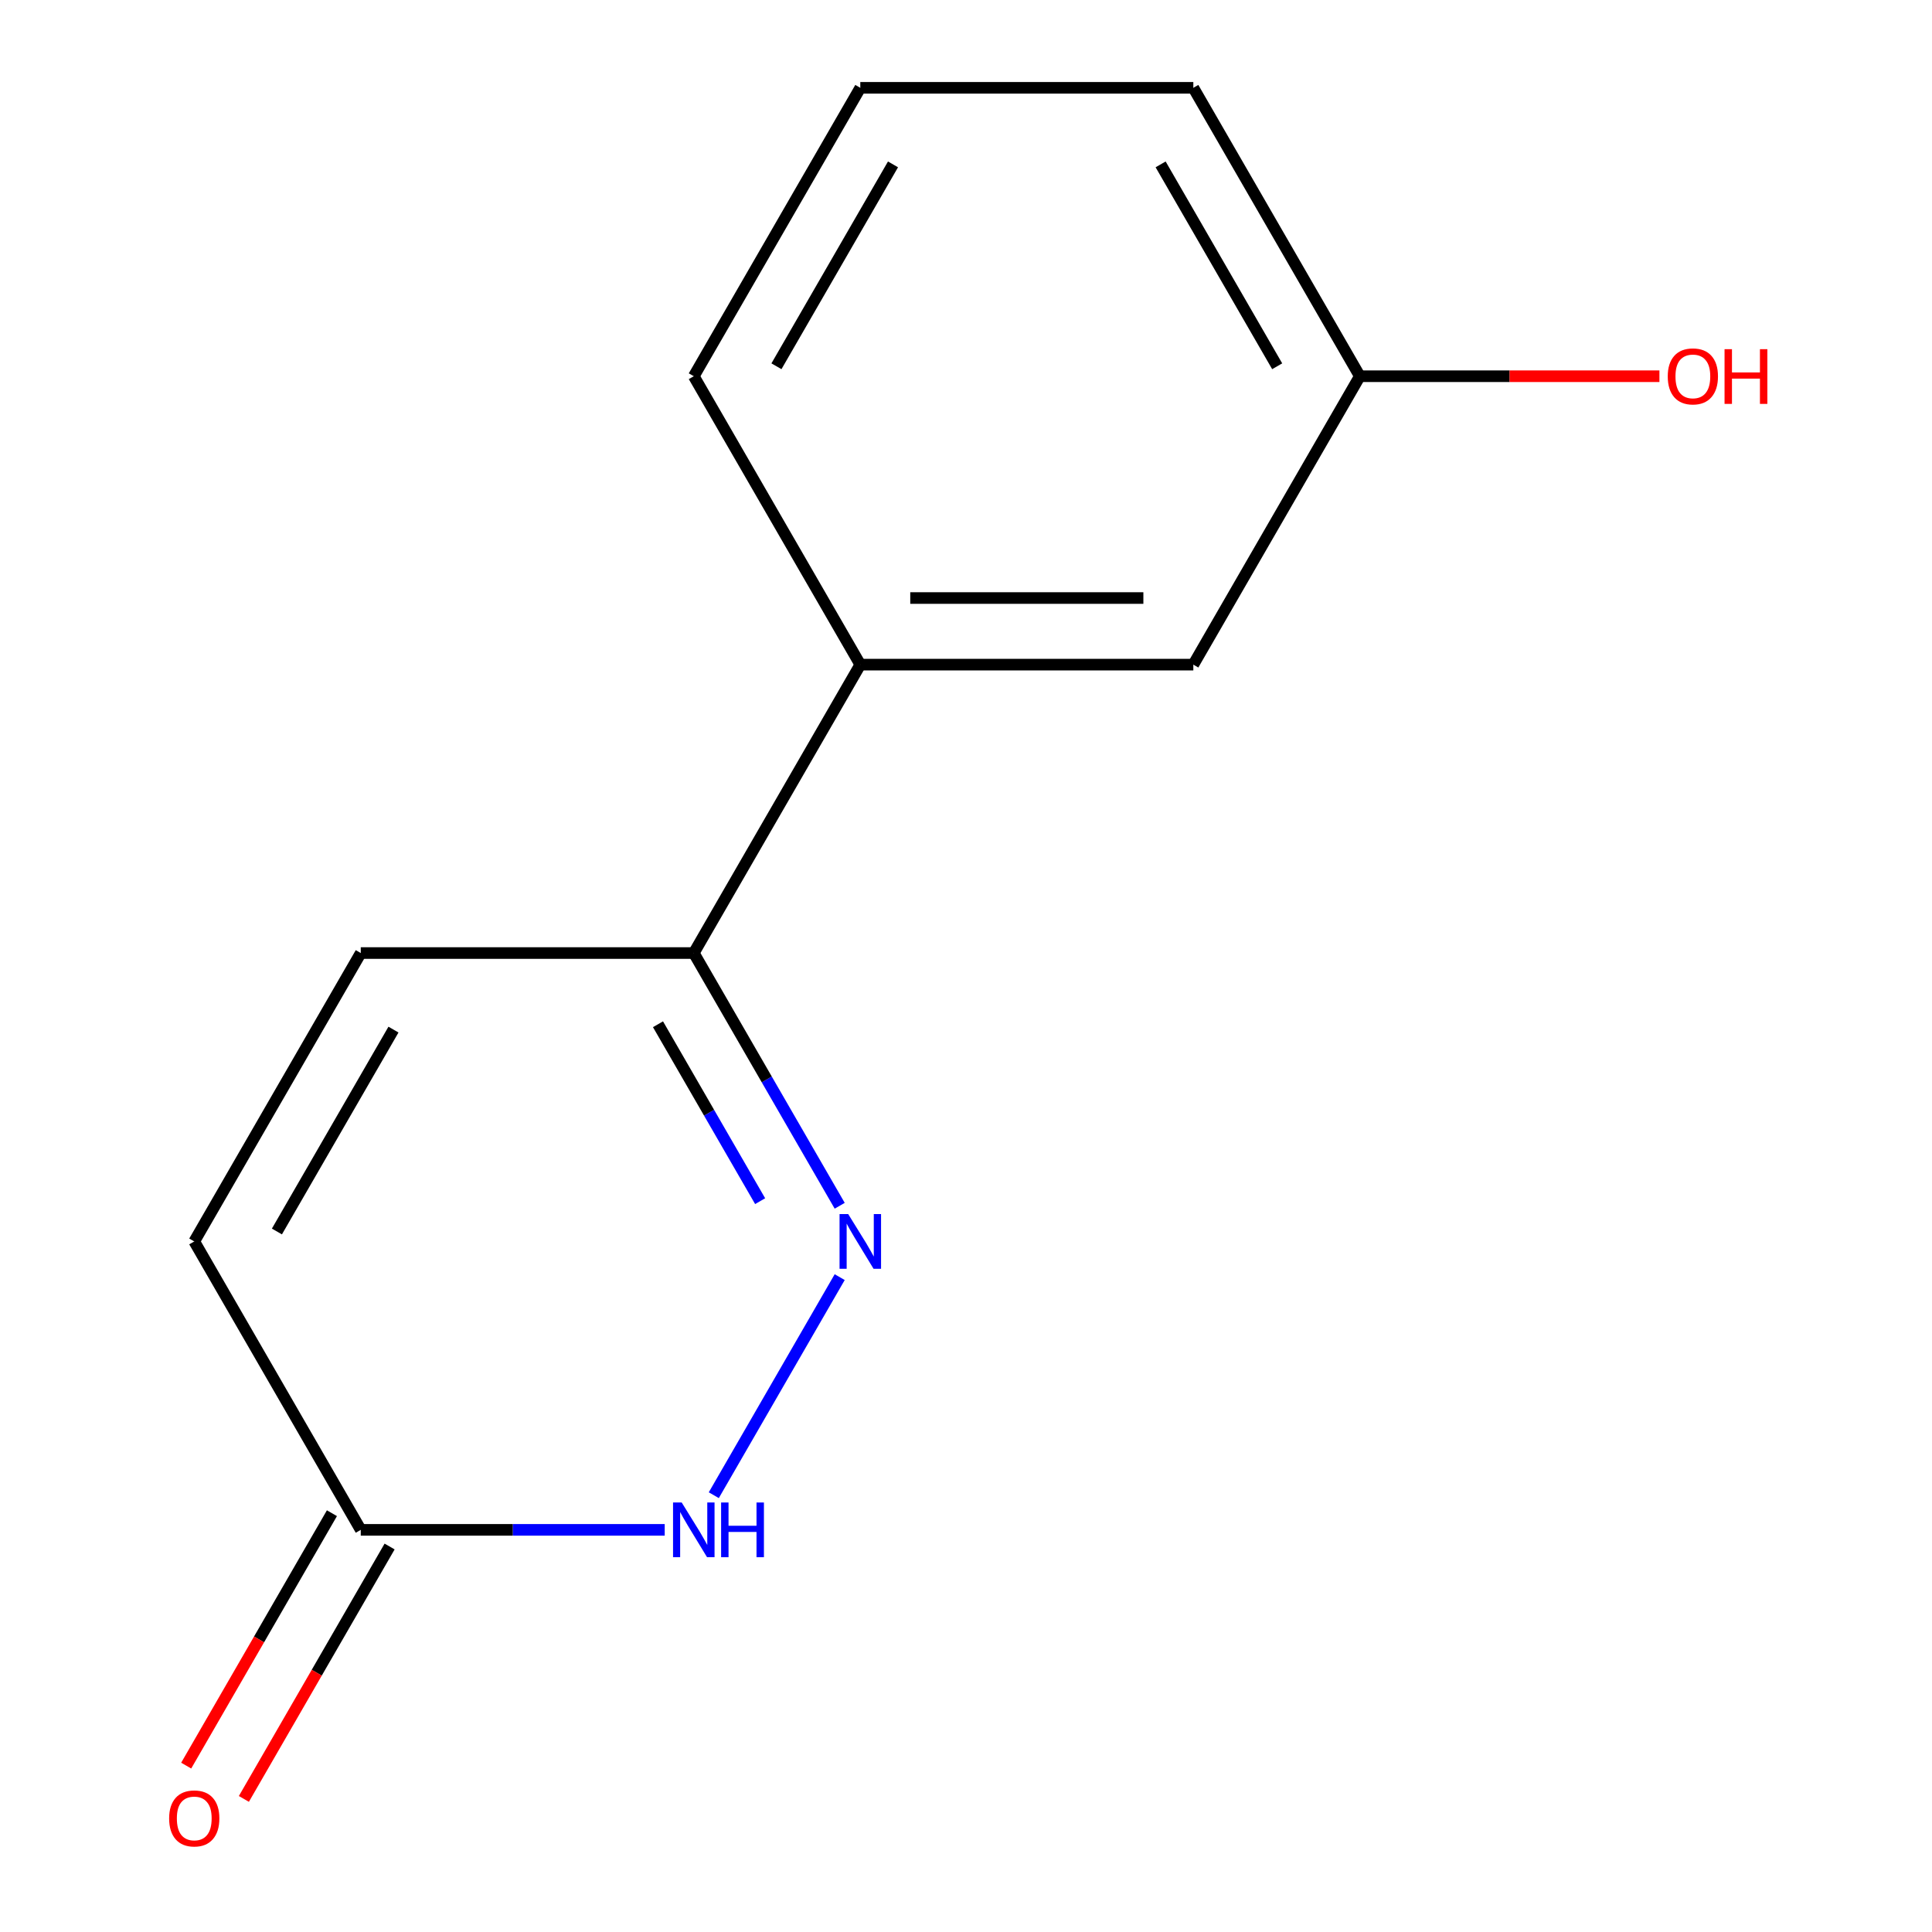 <?xml version='1.0' encoding='iso-8859-1'?>
<svg version='1.1' baseProfile='full'
              xmlns='http://www.w3.org/2000/svg'
                      xmlns:rdkit='http://www.rdkit.org/xml'
                      xmlns:xlink='http://www.w3.org/1999/xlink'
                  xml:space='preserve'
width='1000px' height='1000px' viewBox='0 0 1000 1000'>
<!-- END OF HEADER -->
<rect style='opacity:1.0;fill:#FFFFFF;stroke:none' width='1000' height='1000' x='0' y='0'> </rect>
<path class='bond-0' d='M 434.628,661.041 L 369.46,773.915' style='fill:none;fill-rule:evenodd;stroke:#0000FF;stroke-width:6px;stroke-linecap:butt;stroke-linejoin:miter;stroke-opacity:1' />
<path class='bond-1' d='M 434.628,624.102 L 396.866,558.697' style='fill:none;fill-rule:evenodd;stroke:#0000FF;stroke-width:6px;stroke-linecap:butt;stroke-linejoin:miter;stroke-opacity:1' />
<path class='bond-1' d='M 396.866,558.697 L 359.105,493.292' style='fill:none;fill-rule:evenodd;stroke:#000000;stroke-width:6px;stroke-linecap:butt;stroke-linejoin:miter;stroke-opacity:1' />
<path class='bond-1' d='M 393.444,621.718 L 367.01,575.935' style='fill:none;fill-rule:evenodd;stroke:#0000FF;stroke-width:6px;stroke-linecap:butt;stroke-linejoin:miter;stroke-opacity:1' />
<path class='bond-1' d='M 367.01,575.935 L 340.577,530.151' style='fill:none;fill-rule:evenodd;stroke:#000000;stroke-width:6px;stroke-linecap:butt;stroke-linejoin:miter;stroke-opacity:1' />
<path class='bond-2' d='M 344.055,791.851 L 265.394,791.851' style='fill:none;fill-rule:evenodd;stroke:#0000FF;stroke-width:6px;stroke-linecap:butt;stroke-linejoin:miter;stroke-opacity:1' />
<path class='bond-2' d='M 265.394,791.851 L 186.732,791.851' style='fill:none;fill-rule:evenodd;stroke:#000000;stroke-width:6px;stroke-linecap:butt;stroke-linejoin:miter;stroke-opacity:1' />
<path class='bond-3' d='M 359.105,493.292 L 186.732,493.292' style='fill:none;fill-rule:evenodd;stroke:#000000;stroke-width:6px;stroke-linecap:butt;stroke-linejoin:miter;stroke-opacity:1' />
<path class='bond-5' d='M 359.105,493.292 L 445.291,344.013' style='fill:none;fill-rule:evenodd;stroke:#000000;stroke-width:6px;stroke-linecap:butt;stroke-linejoin:miter;stroke-opacity:1' />
<path class='bond-7' d='M 171.804,783.232 L 134.089,848.557' style='fill:none;fill-rule:evenodd;stroke:#000000;stroke-width:6px;stroke-linecap:butt;stroke-linejoin:miter;stroke-opacity:1' />
<path class='bond-7' d='M 134.089,848.557 L 96.373,913.882' style='fill:none;fill-rule:evenodd;stroke:#FF0000;stroke-width:6px;stroke-linecap:butt;stroke-linejoin:miter;stroke-opacity:1' />
<path class='bond-7' d='M 201.66,800.47 L 163.944,865.795' style='fill:none;fill-rule:evenodd;stroke:#000000;stroke-width:6px;stroke-linecap:butt;stroke-linejoin:miter;stroke-opacity:1' />
<path class='bond-7' d='M 163.944,865.795 L 126.229,931.119' style='fill:none;fill-rule:evenodd;stroke:#FF0000;stroke-width:6px;stroke-linecap:butt;stroke-linejoin:miter;stroke-opacity:1' />
<path class='bond-13' d='M 186.732,791.851 L 100.545,642.572' style='fill:none;fill-rule:evenodd;stroke:#000000;stroke-width:6px;stroke-linecap:butt;stroke-linejoin:miter;stroke-opacity:1' />
<path class='bond-4' d='M 186.732,493.292 L 100.545,642.572' style='fill:none;fill-rule:evenodd;stroke:#000000;stroke-width:6px;stroke-linecap:butt;stroke-linejoin:miter;stroke-opacity:1' />
<path class='bond-4' d='M 203.66,532.922 L 143.329,637.417' style='fill:none;fill-rule:evenodd;stroke:#000000;stroke-width:6px;stroke-linecap:butt;stroke-linejoin:miter;stroke-opacity:1' />
<path class='bond-6' d='M 445.291,344.013 L 617.664,344.013' style='fill:none;fill-rule:evenodd;stroke:#000000;stroke-width:6px;stroke-linecap:butt;stroke-linejoin:miter;stroke-opacity:1' />
<path class='bond-6' d='M 471.147,309.539 L 591.808,309.539' style='fill:none;fill-rule:evenodd;stroke:#000000;stroke-width:6px;stroke-linecap:butt;stroke-linejoin:miter;stroke-opacity:1' />
<path class='bond-10' d='M 445.291,344.013 L 359.105,194.734' style='fill:none;fill-rule:evenodd;stroke:#000000;stroke-width:6px;stroke-linecap:butt;stroke-linejoin:miter;stroke-opacity:1' />
<path class='bond-8' d='M 617.664,344.013 L 703.85,194.734' style='fill:none;fill-rule:evenodd;stroke:#000000;stroke-width:6px;stroke-linecap:butt;stroke-linejoin:miter;stroke-opacity:1' />
<path class='bond-9' d='M 703.85,194.734 L 781.382,194.734' style='fill:none;fill-rule:evenodd;stroke:#000000;stroke-width:6px;stroke-linecap:butt;stroke-linejoin:miter;stroke-opacity:1' />
<path class='bond-9' d='M 781.382,194.734 L 858.914,194.734' style='fill:none;fill-rule:evenodd;stroke:#FF0000;stroke-width:6px;stroke-linecap:butt;stroke-linejoin:miter;stroke-opacity:1' />
<path class='bond-14' d='M 703.85,194.734 L 617.664,45.455' style='fill:none;fill-rule:evenodd;stroke:#000000;stroke-width:6px;stroke-linecap:butt;stroke-linejoin:miter;stroke-opacity:1' />
<path class='bond-14' d='M 661.067,189.579 L 600.736,85.084' style='fill:none;fill-rule:evenodd;stroke:#000000;stroke-width:6px;stroke-linecap:butt;stroke-linejoin:miter;stroke-opacity:1' />
<path class='bond-11' d='M 359.105,194.734 L 445.291,45.455' style='fill:none;fill-rule:evenodd;stroke:#000000;stroke-width:6px;stroke-linecap:butt;stroke-linejoin:miter;stroke-opacity:1' />
<path class='bond-11' d='M 401.888,189.579 L 462.219,85.084' style='fill:none;fill-rule:evenodd;stroke:#000000;stroke-width:6px;stroke-linecap:butt;stroke-linejoin:miter;stroke-opacity:1' />
<path class='bond-12' d='M 445.291,45.455 L 617.664,45.455' style='fill:none;fill-rule:evenodd;stroke:#000000;stroke-width:6px;stroke-linecap:butt;stroke-linejoin:miter;stroke-opacity:1' />
<path  class='atom-0' d='M 439.031 628.412
L 448.311 643.412
Q 449.231 644.892, 450.711 647.572
Q 452.191 650.252, 452.271 650.412
L 452.271 628.412
L 456.031 628.412
L 456.031 656.732
L 452.151 656.732
L 442.191 640.332
Q 441.031 638.412, 439.791 636.212
Q 438.591 634.012, 438.231 633.332
L 438.231 656.732
L 434.551 656.732
L 434.551 628.412
L 439.031 628.412
' fill='#0000FF'/>
<path  class='atom-1' d='M 352.845 777.691
L 362.125 792.691
Q 363.045 794.171, 364.525 796.851
Q 366.005 799.531, 366.085 799.691
L 366.085 777.691
L 369.845 777.691
L 369.845 806.011
L 365.965 806.011
L 356.005 789.611
Q 354.845 787.691, 353.605 785.491
Q 352.405 783.291, 352.045 782.611
L 352.045 806.011
L 348.365 806.011
L 348.365 777.691
L 352.845 777.691
' fill='#0000FF'/>
<path  class='atom-1' d='M 373.245 777.691
L 377.085 777.691
L 377.085 789.731
L 391.565 789.731
L 391.565 777.691
L 395.405 777.691
L 395.405 806.011
L 391.565 806.011
L 391.565 792.931
L 377.085 792.931
L 377.085 806.011
L 373.245 806.011
L 373.245 777.691
' fill='#0000FF'/>
<path  class='atom-8' d='M 87.545 941.21
Q 87.545 934.41, 90.905 930.61
Q 94.265 926.81, 100.545 926.81
Q 106.825 926.81, 110.185 930.61
Q 113.545 934.41, 113.545 941.21
Q 113.545 948.09, 110.145 952.01
Q 106.745 955.89, 100.545 955.89
Q 94.305 955.89, 90.905 952.01
Q 87.545 948.13, 87.545 941.21
M 100.545 952.69
Q 104.865 952.69, 107.185 949.81
Q 109.545 946.89, 109.545 941.21
Q 109.545 935.65, 107.185 932.85
Q 104.865 930.01, 100.545 930.01
Q 96.225 930.01, 93.865 932.81
Q 91.545 935.61, 91.545 941.21
Q 91.545 946.93, 93.865 949.81
Q 96.225 952.69, 100.545 952.69
' fill='#FF0000'/>
<path  class='atom-10' d='M 863.223 194.814
Q 863.223 188.014, 866.583 184.214
Q 869.943 180.414, 876.223 180.414
Q 882.503 180.414, 885.863 184.214
Q 889.223 188.014, 889.223 194.814
Q 889.223 201.694, 885.823 205.614
Q 882.423 209.494, 876.223 209.494
Q 869.983 209.494, 866.583 205.614
Q 863.223 201.734, 863.223 194.814
M 876.223 206.294
Q 880.543 206.294, 882.863 203.414
Q 885.223 200.494, 885.223 194.814
Q 885.223 189.254, 882.863 186.454
Q 880.543 183.614, 876.223 183.614
Q 871.903 183.614, 869.543 186.414
Q 867.223 189.214, 867.223 194.814
Q 867.223 200.534, 869.543 203.414
Q 871.903 206.294, 876.223 206.294
' fill='#FF0000'/>
<path  class='atom-10' d='M 892.623 180.734
L 896.463 180.734
L 896.463 192.774
L 910.943 192.774
L 910.943 180.734
L 914.783 180.734
L 914.783 209.054
L 910.943 209.054
L 910.943 195.974
L 896.463 195.974
L 896.463 209.054
L 892.623 209.054
L 892.623 180.734
' fill='#FF0000'/>
</svg>
